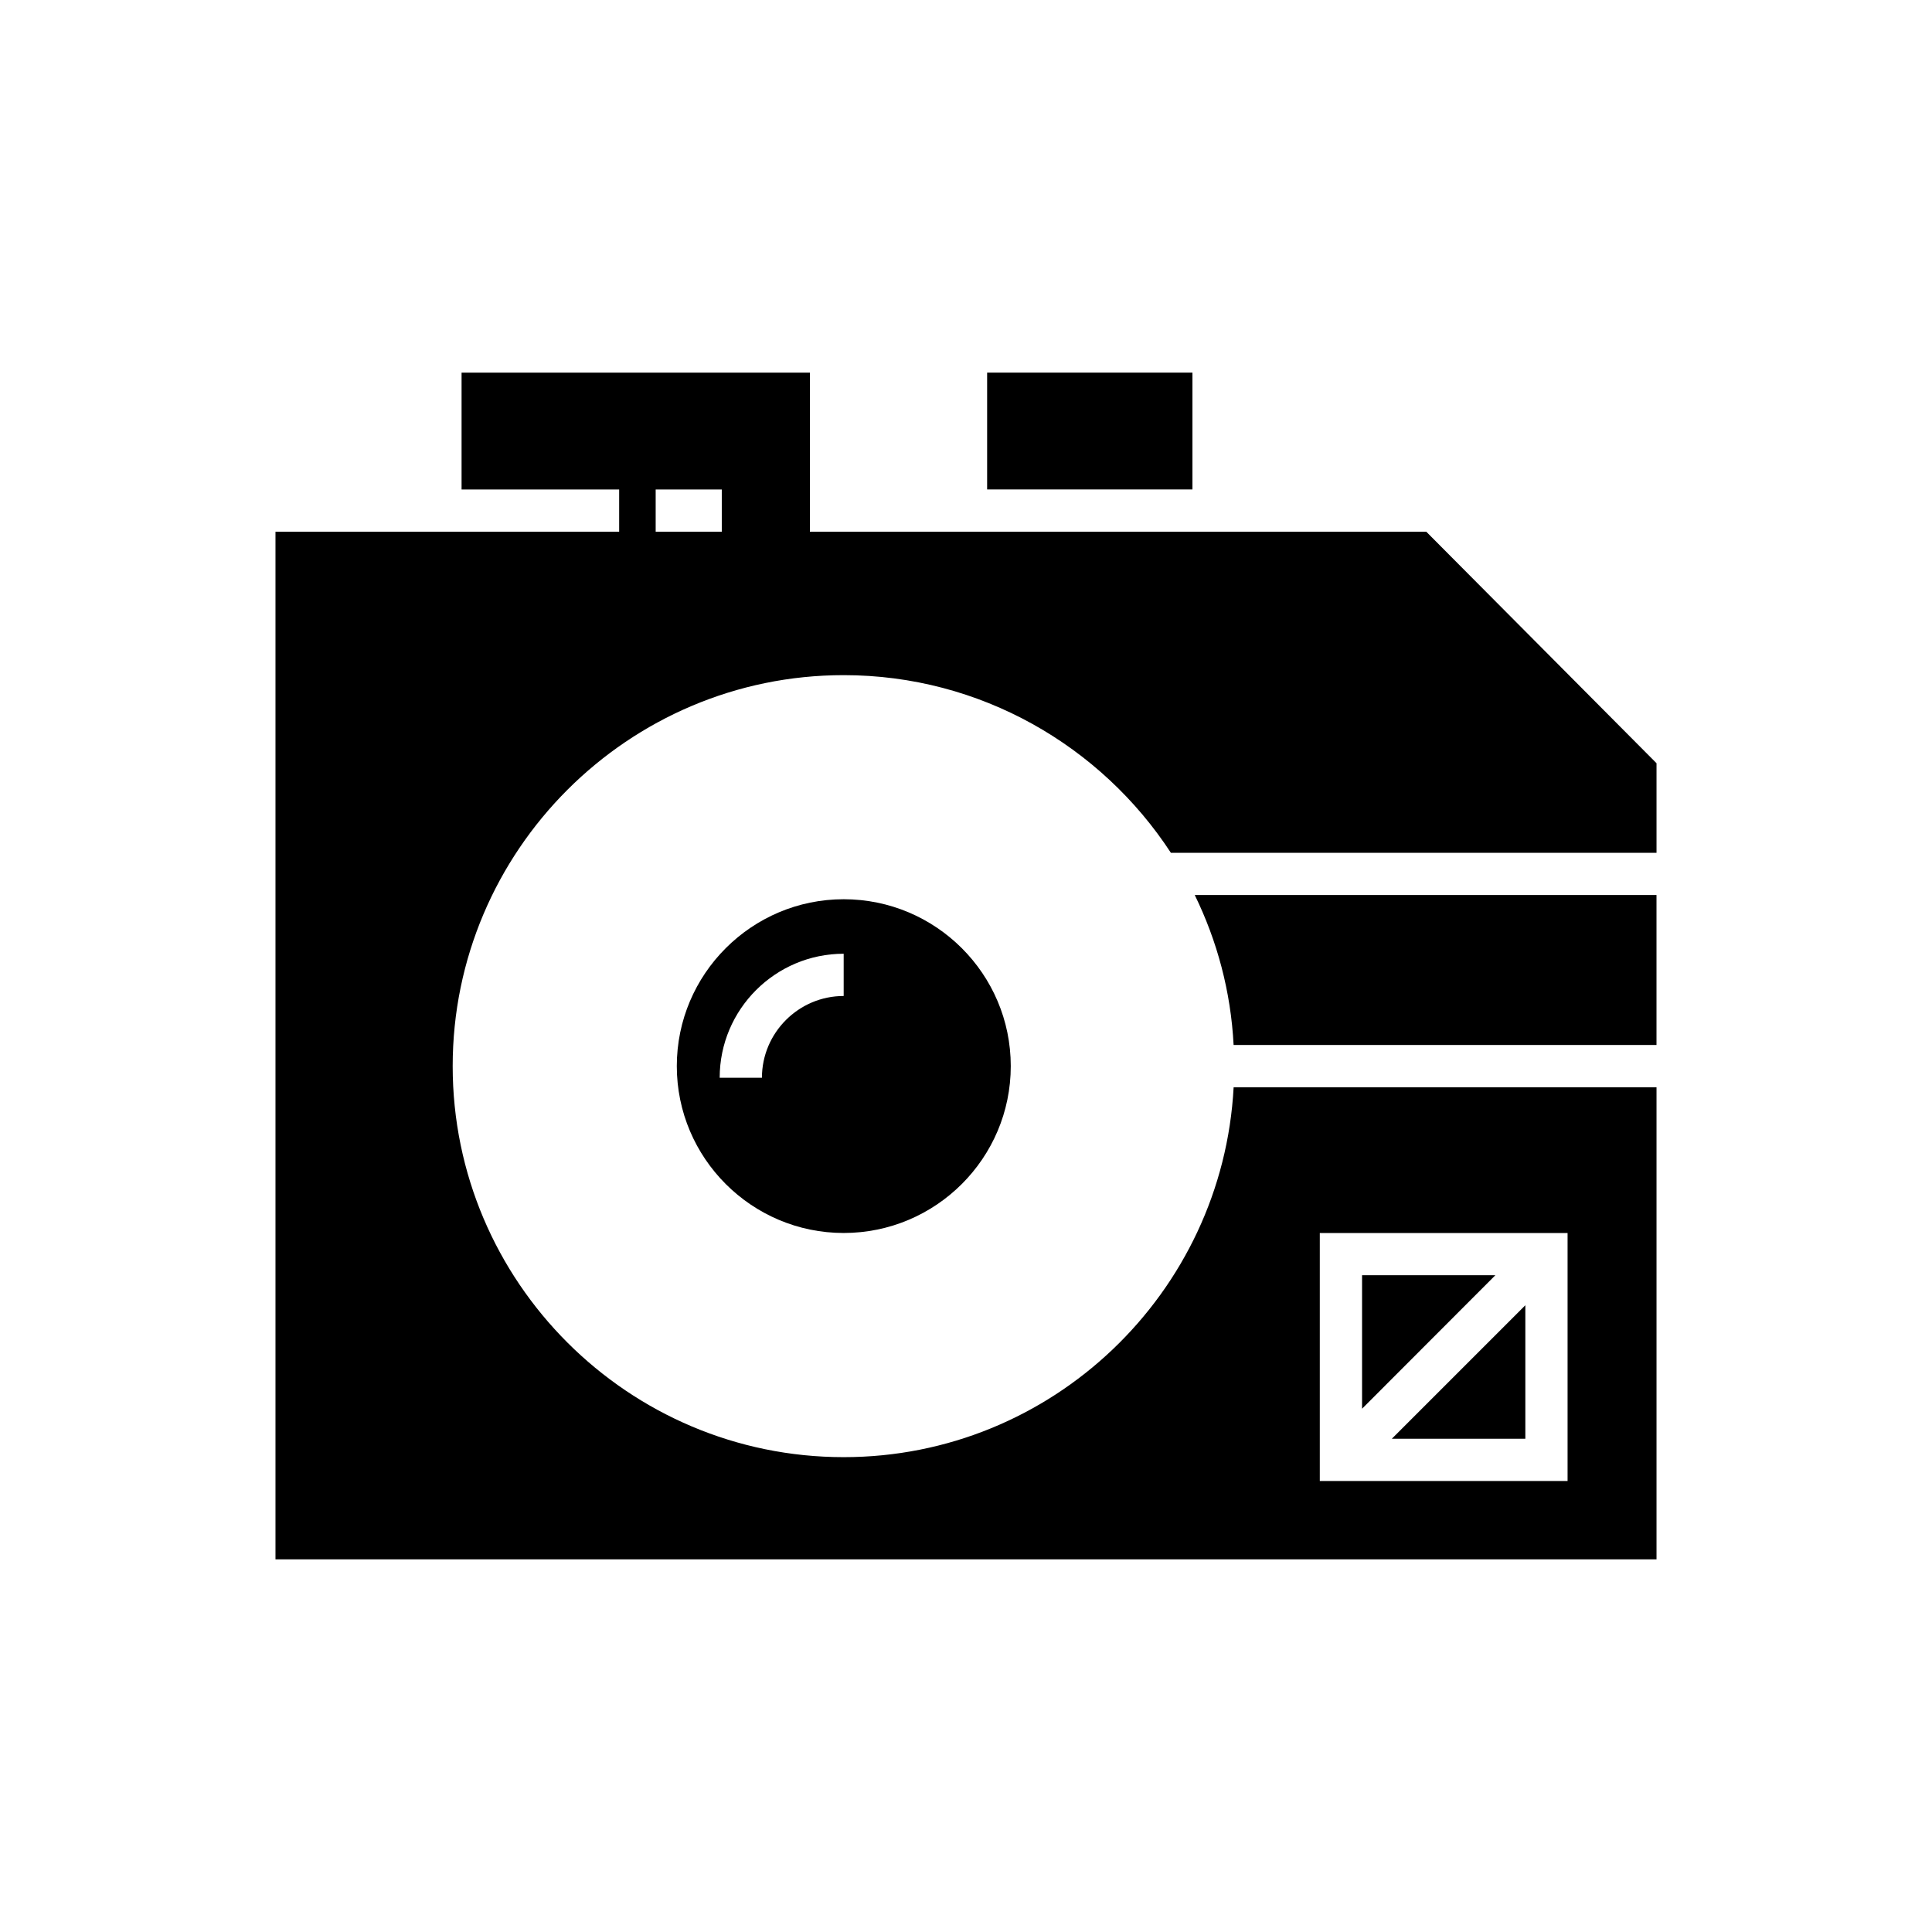 <?xml version="1.0" encoding="UTF-8"?>
<!-- Uploaded to: ICON Repo, www.svgrepo.com, Generator: ICON Repo Mixer Tools -->
<svg fill="#000000" width="800px" height="800px" version="1.1" viewBox="144 144 512 512" xmlns="http://www.w3.org/2000/svg">
 <g>
  <path d="m470.92 420.93h112.07v-39.746l-122.37 0.004c5.934 12.145 9.57 25.582 10.297 39.742z"/>
  <path d="m548.23 525.28v-35.375l-35.379 35.375z"/>
  <path d="m504.96 481.95v35.375l35.324-35.375z"/>
  <path d="m405.6 242.75h54.41v30.957h-54.41z"/>
  <path d="m323.36 426.53c0 24.406 19.871 44.223 44.223 44.223 24.406 0 44.281-19.816 44.281-44.223s-19.871-44.223-44.281-44.223c-24.352 0-44.223 19.816-44.223 44.223zm44.223-18.582c-11.922 0-21.664 9.742-21.664 21.664h-11.195c0-18.137 14.777-32.859 32.859-32.859z"/>
  <path d="m358.63 284.91v-42.152h-92.309v30.957h41.762v11.195h-91.078v272.34h365.99v-125.11h-112.07c-2.91 54.523-48.086 98.02-103.34 98.02-57.098 0-103.62-46.461-103.62-103.62 0-57.098 46.52-103.62 103.62-103.62 36.273 0 68.238 18.809 86.711 47.078h128.7v-23.734l-61.016-61.352zm135.13 185.85h65.664v65.719l-65.664 0.004zm-158.48-185.85h-17.52v-11.195h17.52z"/>
 </g>
</svg>
